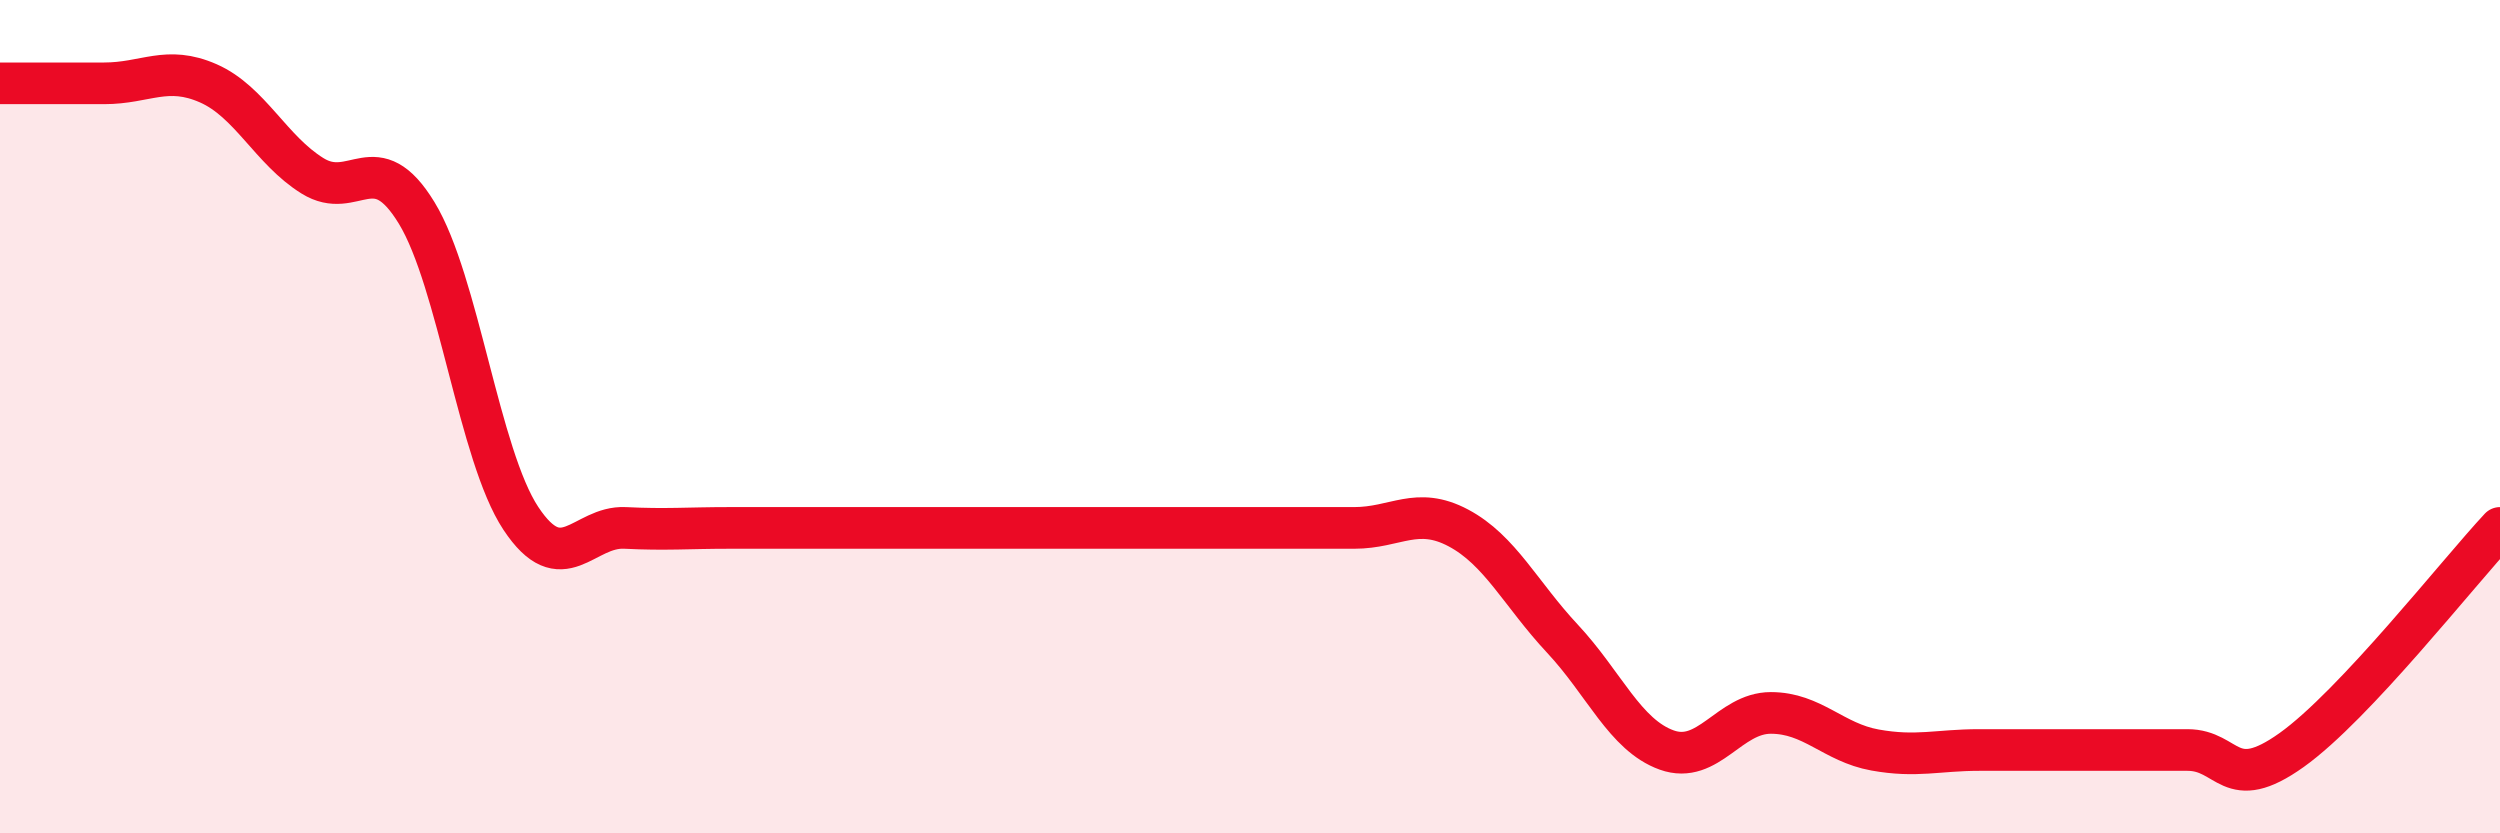 
    <svg width="60" height="20" viewBox="0 0 60 20" xmlns="http://www.w3.org/2000/svg">
      <path
        d="M 0,2 C 0.5,2 1.5,2 2.5,2 C 3.5,2 4,1.56 5,2 C 6,2.44 6.5,3.6 7.5,4.22 C 8.5,4.84 9,3.47 10,5.11 C 11,6.75 11.5,10.93 12.5,12.44 C 13.5,13.95 14,12.62 15,12.67 C 16,12.72 16.5,12.67 17.5,12.67 C 18.5,12.67 19,12.67 20,12.67 C 21,12.67 21.5,12.67 22.5,12.67 C 23.5,12.67 24,12.67 25,12.67 C 26,12.67 26.5,12.67 27.5,12.67 C 28.5,12.67 29,12.67 30,12.67 C 31,12.67 31.5,12.67 32.5,12.67 C 33.5,12.67 34,12.14 35,12.67 C 36,13.2 36.5,14.26 37.5,15.33 C 38.5,16.4 39,17.64 40,18 C 41,18.36 41.5,17.11 42.5,17.11 C 43.5,17.11 44,17.82 45,18 C 46,18.18 46.5,18 47.5,18 C 48.5,18 49,18 50,18 C 51,18 51.5,18 52.5,18 C 53.5,18 53.5,19.07 55,18 C 56.5,16.93 59,13.74 60,12.67L60 20L0 20Z"
        fill="#EB0A25"
        opacity="0.1"
        stroke-linecap="round"
        stroke-linejoin="round"
      />
      <path
        d="M 0,2 C 0.5,2 1.5,2 2.5,2 C 3.5,2 4,1.56 5,2 C 6,2.44 6.5,3.6 7.5,4.22 C 8.5,4.84 9,3.47 10,5.11 C 11,6.75 11.5,10.93 12.5,12.44 C 13.5,13.95 14,12.62 15,12.67 C 16,12.72 16.5,12.67 17.5,12.67 C 18.5,12.67 19,12.67 20,12.67 C 21,12.67 21.5,12.67 22.5,12.67 C 23.5,12.67 24,12.67 25,12.67 C 26,12.67 26.5,12.67 27.5,12.67 C 28.5,12.67 29,12.67 30,12.67 C 31,12.67 31.5,12.67 32.5,12.67 C 33.5,12.67 34,12.14 35,12.67 C 36,13.2 36.5,14.26 37.5,15.33 C 38.5,16.4 39,17.64 40,18 C 41,18.36 41.5,17.11 42.5,17.11 C 43.5,17.11 44,17.82 45,18 C 46,18.18 46.5,18 47.5,18 C 48.5,18 49,18 50,18 C 51,18 51.5,18 52.5,18 C 53.5,18 53.5,19.07 55,18 C 56.5,16.93 59,13.74 60,12.67"
        stroke="#EB0A25"
        stroke-width="1"
        fill="none"
        stroke-linecap="round"
        stroke-linejoin="round"
      />
    </svg>
  